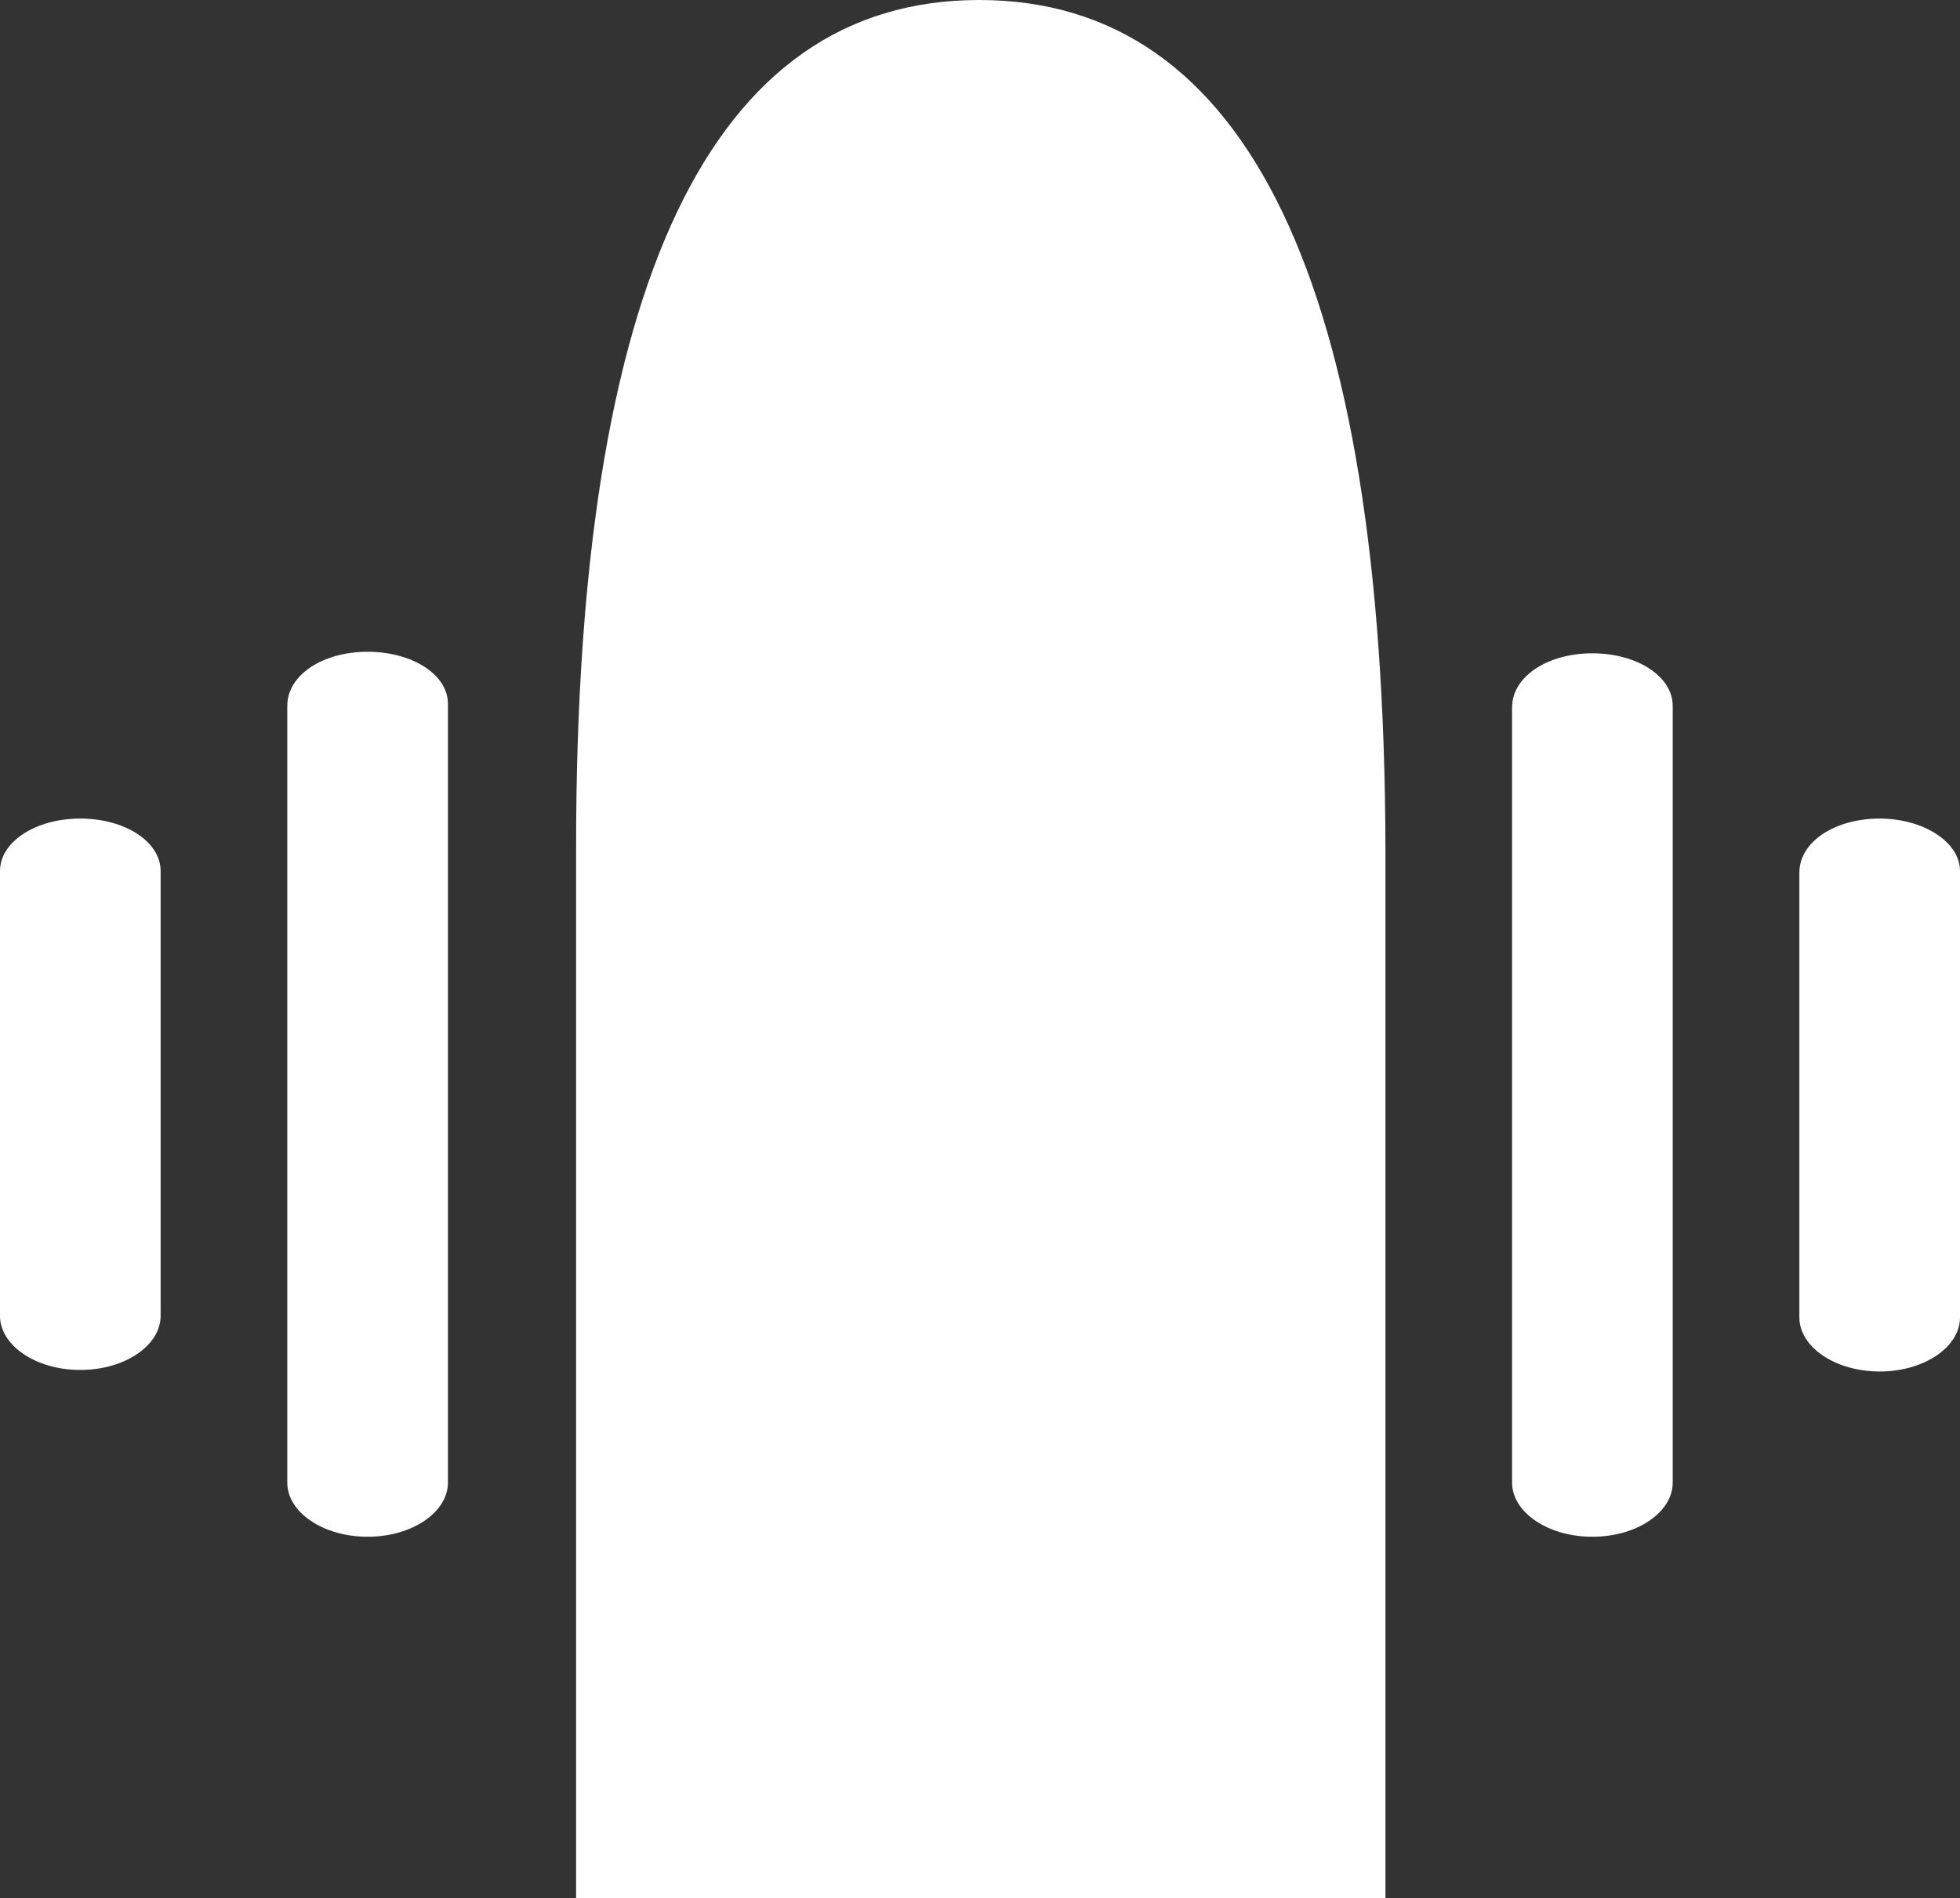 <?xml version="1.0" encoding="utf-8"?>
<!-- Generator: Adobe Illustrator 26.0.3, SVG Export Plug-In . SVG Version: 6.00 Build 0)  -->
<!DOCTYPE svg PUBLIC "-//W3C//DTD SVG 1.1//EN" "http://www.w3.org/Graphics/SVG/1.1/DTD/svg11.dtd">
<svg version="1.1" id="Layer_1" xmlns:x="http://ns.adobe.com/Extensibility/1.0/" xmlns:i="http://ns.adobe.com/AdobeIllustrator/10.0/" xmlns:graph="http://ns.adobe.com/Graphs/1.0/"
	 xmlns="http://www.w3.org/2000/svg" xmlns:xlink="http://www.w3.org/1999/xlink" x="0px" y="0px" viewBox="0 0 126.9 122.9"
	 style="enable-background:new 0 0 126.9 122.9;" xml:space="preserve">
<rect x="0" y="0" width="126.9" height="122.9" fill="#333333" stroke="none"/>
<style type="text/css">
	.st0{fill:#FFFFFF;}
</style>
<path class="st0" d="M63.4,0C46,0,37.3,18.4,37.3,54.8v68.1h52.4V54.8C89.6,18.4,80.8,0,63.4,0z"/>
<path class="st0" d="M103.1,42.3c-2.9,0-5.2,1.5-5.2,3.5V96c0,1.9,2.3,3.5,5.2,3.5c2.9,0,5.2-1.6,5.2-3.5V45.7
	C108.3,43.8,106,42.3,103.1,42.3z"/>
<path class="st0" d="M121.7,53c-2.9,0-5.2,1.5-5.2,3.5v28.8c0,1.9,2.3,3.5,5.2,3.5s5.2-1.6,5.2-3.5V56.4
	C126.9,54.5,124.5,53,121.7,53z"/>
<path class="st0" d="M23.8,42.2c-2.9,0-5.2,1.5-5.2,3.5V96c0,1.9,2.3,3.5,5.2,3.5S29,97.9,29,96V45.7C29.1,43.7,26.7,42.2,23.8,42.2
	z"/>
<path class="st0" d="M5.2,53C2.3,53,0,54.5,0,56.4v28.8c0,1.9,2.3,3.5,5.2,3.5s5.2-1.6,5.2-3.5V56.4C10.4,54.5,8.1,53,5.2,53z"/>
</svg>
